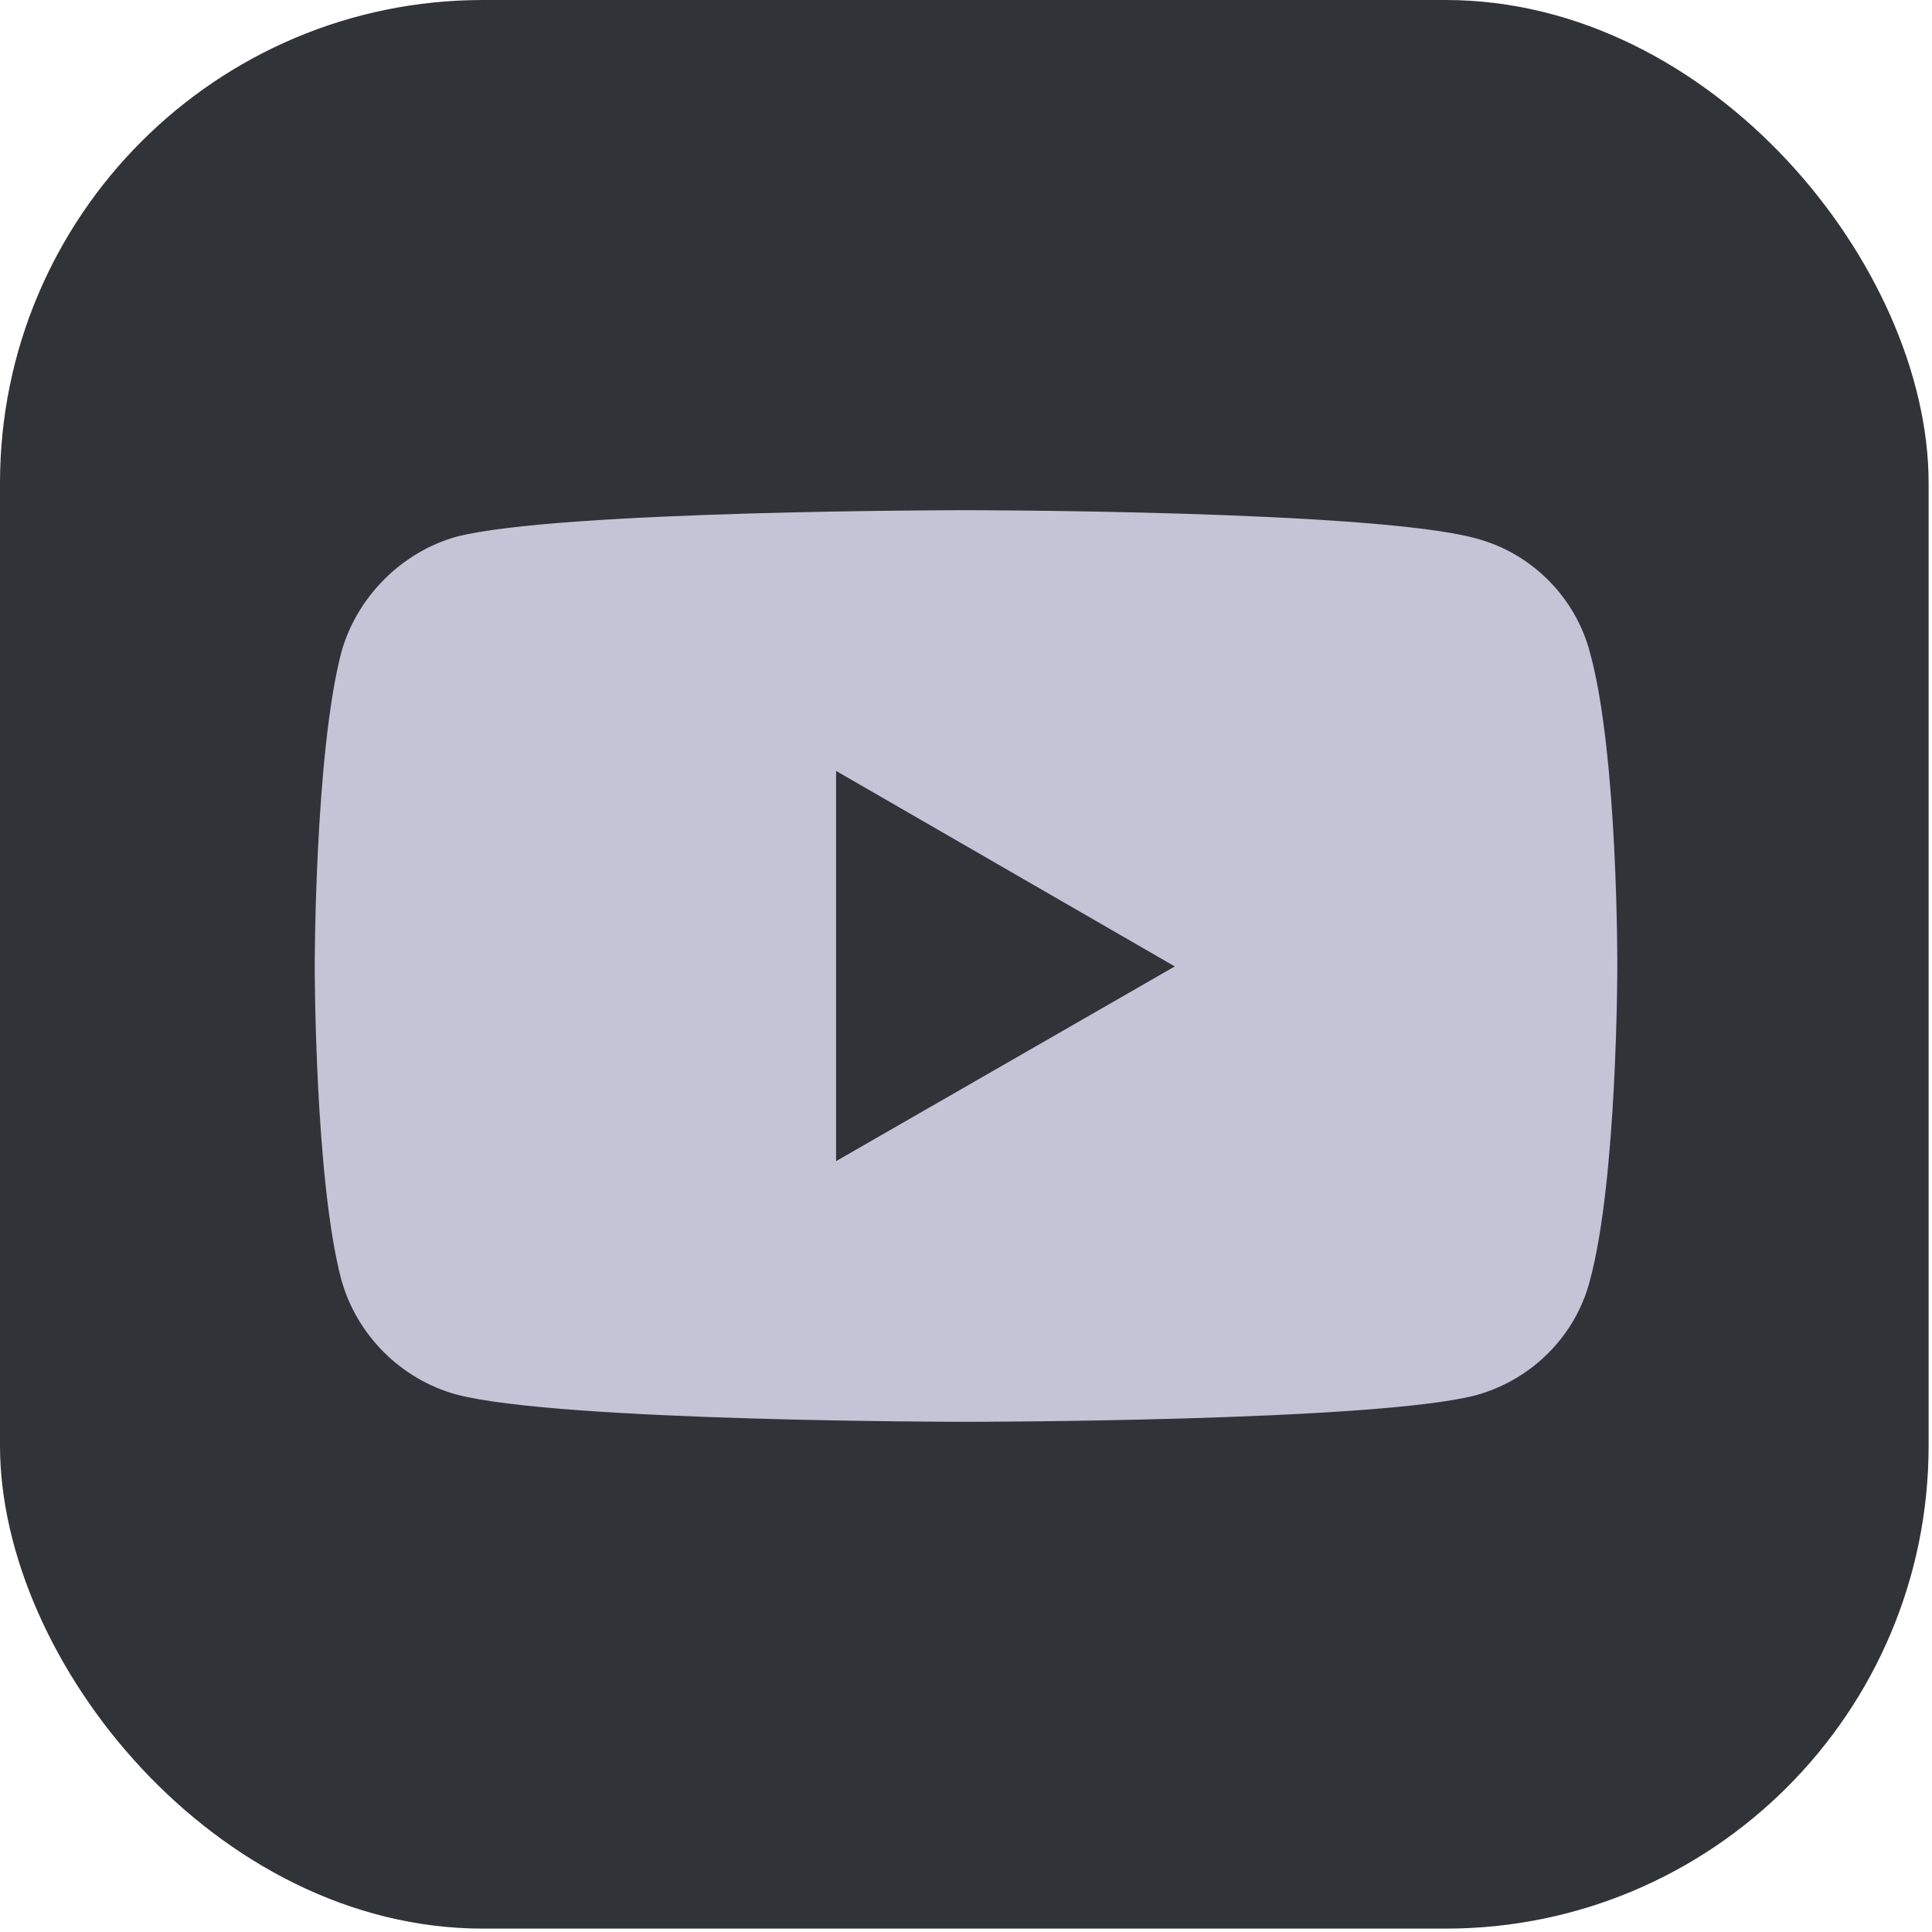 <svg width="40" height="40" viewBox="0 0 40 40" fill="none" xmlns="http://www.w3.org/2000/svg">
<rect width="39.93" height="39.93" rx="10" fill="#303438"/>
<path d="M19.992 10.563C19.992 10.563 11.563 10.563 9.447 11.113C8.315 11.43 7.382 12.363 7.065 13.512C6.516 15.627 6.516 20.009 6.516 20.009C6.516 20.009 6.516 24.407 7.065 26.489C7.382 27.638 8.298 28.555 9.447 28.871C11.58 29.437 19.992 29.437 19.992 29.437C19.992 29.437 28.438 29.437 30.554 28.888C31.703 28.571 32.619 27.672 32.919 26.506C33.485 24.407 33.485 20.026 33.485 20.026C33.485 20.026 33.502 15.627 32.919 13.512C32.619 12.363 31.703 11.446 30.554 11.146C28.438 10.563 19.992 10.563 19.992 10.563V10.563ZM17.31 15.961L24.323 20.009L17.31 24.04V15.961V15.961Z" fill="#C3C4D6"/>
</svg>
